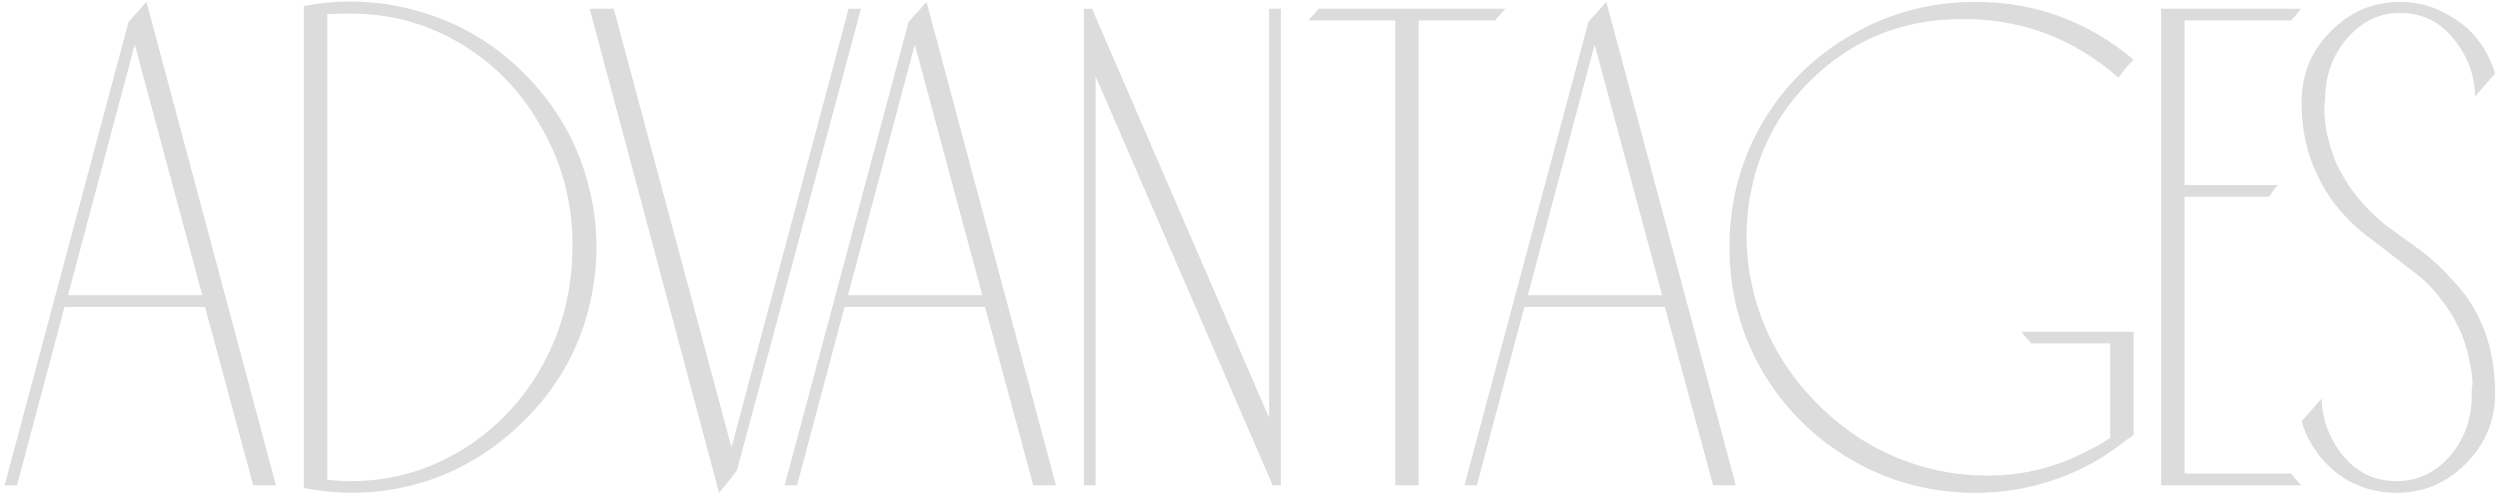<?xml version="1.0" encoding="UTF-8"?> <svg xmlns="http://www.w3.org/2000/svg" width="407" height="81" viewBox="0 0 407 81" fill="none"> <path d="M23.847 0.306L44.922 79H41.222L33.376 49.966H10.507L2.772 79H0.754L20.932 3.557C21.231 3.258 21.53 2.921 21.829 2.548C22.203 2.174 22.577 1.763 22.95 1.315C23.324 0.866 23.623 0.53 23.847 0.306ZM11.068 48.06H32.927L21.941 7.256L11.068 48.06ZM85.342 11.964C90.498 17.121 93.974 23.137 95.767 30.012C97.561 36.813 97.561 43.651 95.767 50.527C93.974 57.402 90.498 63.381 85.342 68.463C81.007 72.797 76.037 75.973 70.433 77.991C64.828 79.934 59.11 80.607 53.281 80.009C51.936 79.859 50.666 79.673 49.47 79.448V0.978C50.666 0.754 51.936 0.567 53.281 0.418C59.11 -0.105 64.828 0.605 70.433 2.548C76.037 4.491 81.007 7.63 85.342 11.964ZM57.093 78.327C63.594 78.327 69.61 76.646 75.141 73.283C80.746 69.845 85.155 65.212 88.368 59.383C91.582 53.479 93.189 47.089 93.189 40.213C93.263 33.338 91.657 26.986 88.368 21.156C85.155 15.252 80.783 10.619 75.253 7.256C69.722 3.893 63.669 2.211 57.093 2.211C55.822 2.211 54.552 2.249 53.281 2.324V78.103C54.552 78.253 55.822 78.327 57.093 78.327ZM117.07 80.233C106.01 38.906 98.985 12.637 95.996 1.427H99.919L119.088 72.835C121.181 64.913 124.357 53.03 128.617 37.187C132.877 21.268 136.053 9.349 138.145 1.427H140.163C137.921 9.797 134.558 22.315 130.074 38.98C125.59 55.646 122.227 68.164 119.985 76.534C119.686 76.982 119.2 77.617 118.528 78.439C117.93 79.187 117.444 79.785 117.07 80.233ZM150.835 0.306L171.91 79H168.211L160.364 49.966H137.495L129.761 79H127.743L147.921 3.557C148.22 3.258 148.519 2.921 148.818 2.548C149.191 2.174 149.565 1.763 149.939 1.315C150.312 0.866 150.611 0.53 150.835 0.306ZM138.056 48.06H159.915L148.93 7.256L138.056 48.06ZM206.613 1.427H208.519V79H207.173L206.613 77.655L178.364 12.413V79H176.458V1.427H177.803L178.364 2.772L206.613 68.014V1.427ZM214.703 1.427H245.083C244.858 1.651 244.559 1.987 244.186 2.436C243.812 2.809 243.551 3.108 243.401 3.332H230.958V79H227.147V3.332H213.022C213.171 3.108 213.433 2.809 213.807 2.436C214.18 1.987 214.479 1.651 214.703 1.427ZM261.512 0.306L282.587 79H278.888L271.041 49.966H248.172L240.437 79H238.42L258.598 3.557C258.897 3.258 259.195 2.921 259.494 2.548C259.868 2.174 260.242 1.763 260.615 1.315C260.989 0.866 261.288 0.53 261.512 0.306ZM248.733 48.06H270.592L259.607 7.256L248.733 48.06ZM330.652 55.907C330.502 55.683 330.241 55.384 329.867 55.011C329.493 54.562 329.232 54.226 329.082 54.002H347.355V70.817L345.897 71.826C343.282 73.918 340.516 75.6 337.602 76.87C332.52 79.112 327.177 80.233 321.572 80.233C314.322 80.233 307.596 78.439 301.394 74.852C295.265 71.265 290.408 66.407 286.821 60.279C283.308 54.151 281.552 47.462 281.552 40.213C281.552 32.964 283.308 26.276 286.821 20.148C290.408 14.019 295.265 9.199 301.394 5.687C307.596 2.099 314.322 0.306 321.572 0.306C331.287 0.306 339.881 3.445 347.355 9.722C347.13 9.946 346.831 10.245 346.458 10.619C346.159 10.993 345.86 11.366 345.561 11.74C345.337 12.039 345.113 12.338 344.888 12.637C337.415 6.135 328.821 2.959 319.105 3.108C309.465 3.183 301.281 6.583 294.555 13.309C289.922 17.943 286.858 23.436 285.363 29.788C283.869 36.066 284.018 42.418 285.812 48.845C287.68 55.272 291.043 60.914 295.901 65.772C301.879 71.751 308.904 75.45 316.975 76.87C325.121 78.215 332.595 77.132 339.395 73.619C340.741 73.021 342.123 72.237 343.543 71.265V55.907H330.652ZM355.645 77.094H373.02C373.17 77.319 373.431 77.655 373.805 78.103C374.179 78.477 374.44 78.776 374.59 79H351.833V1.427H374.59C374.44 1.651 374.179 1.987 373.805 2.436C373.431 2.809 373.17 3.108 373.02 3.332H355.645V30.124H370.89C370.741 30.274 370.554 30.461 370.33 30.685C370.18 30.909 370.031 31.133 369.881 31.358C369.732 31.582 369.582 31.806 369.433 32.03H355.645V77.094ZM403.747 52.096C405.391 55.608 406.213 59.681 406.213 64.315C406.138 68.649 404.532 72.386 401.393 75.525C398.254 78.664 394.517 80.233 390.183 80.233C387.343 80.233 384.69 79.561 382.224 78.215C379.832 76.795 377.927 74.927 376.507 72.61C375.685 71.34 375.087 69.995 374.713 68.575C375.685 67.454 376.768 66.221 377.964 64.875C378.039 67.715 378.823 70.294 380.318 72.61C382.71 76.422 385.998 78.327 390.183 78.327C393.546 78.327 396.423 76.982 398.815 74.292C401.206 71.527 402.402 68.201 402.402 64.315C402.402 64.24 402.402 63.979 402.402 63.53C402.477 63.007 402.514 62.596 402.514 62.297C402.514 61.998 402.477 61.512 402.402 60.84C402.327 60.167 402.215 59.569 402.065 59.046C401.991 58.448 401.841 57.776 401.617 57.028C401.393 56.206 401.131 55.384 400.832 54.562C399.936 52.47 398.852 50.601 397.581 48.957C396.311 47.238 395.003 45.856 393.658 44.809C392.313 43.763 390.855 42.642 389.286 41.447C387.791 40.251 386.334 39.13 384.914 38.084C383.569 37.037 382.186 35.692 380.766 34.048C379.347 32.329 378.151 30.423 377.179 28.331C375.46 24.818 374.638 20.783 374.713 16.224C374.788 11.815 376.395 8.078 379.533 5.014C382.672 1.875 386.409 0.306 390.743 0.306C393.583 0.306 396.199 1.016 398.59 2.436C401.057 3.781 403 5.612 404.42 7.929C405.167 9.199 405.765 10.544 406.213 11.964C405.242 13.085 404.158 14.318 402.962 15.664C402.888 12.824 402.103 10.245 400.608 7.929C398.142 4.042 394.854 2.099 390.743 2.099C387.38 2.099 384.503 3.482 382.112 6.247C379.72 9.012 378.524 12.338 378.524 16.224C378.524 16.224 378.487 16.486 378.412 17.009C378.412 17.457 378.412 17.868 378.412 18.242C378.412 18.541 378.45 19.026 378.524 19.699C378.599 20.297 378.674 20.895 378.749 21.493C378.898 22.091 379.085 22.8 379.309 23.623C379.533 24.37 379.795 25.155 380.094 25.977C381.14 28.368 382.448 30.498 384.017 32.366C385.587 34.235 387.231 35.804 388.95 37.075C390.743 38.345 392.5 39.615 394.218 40.886C395.937 42.157 397.656 43.763 399.375 45.706C401.169 47.575 402.626 49.705 403.747 52.096Z" fill="#DCDCDC"></path> </svg> 